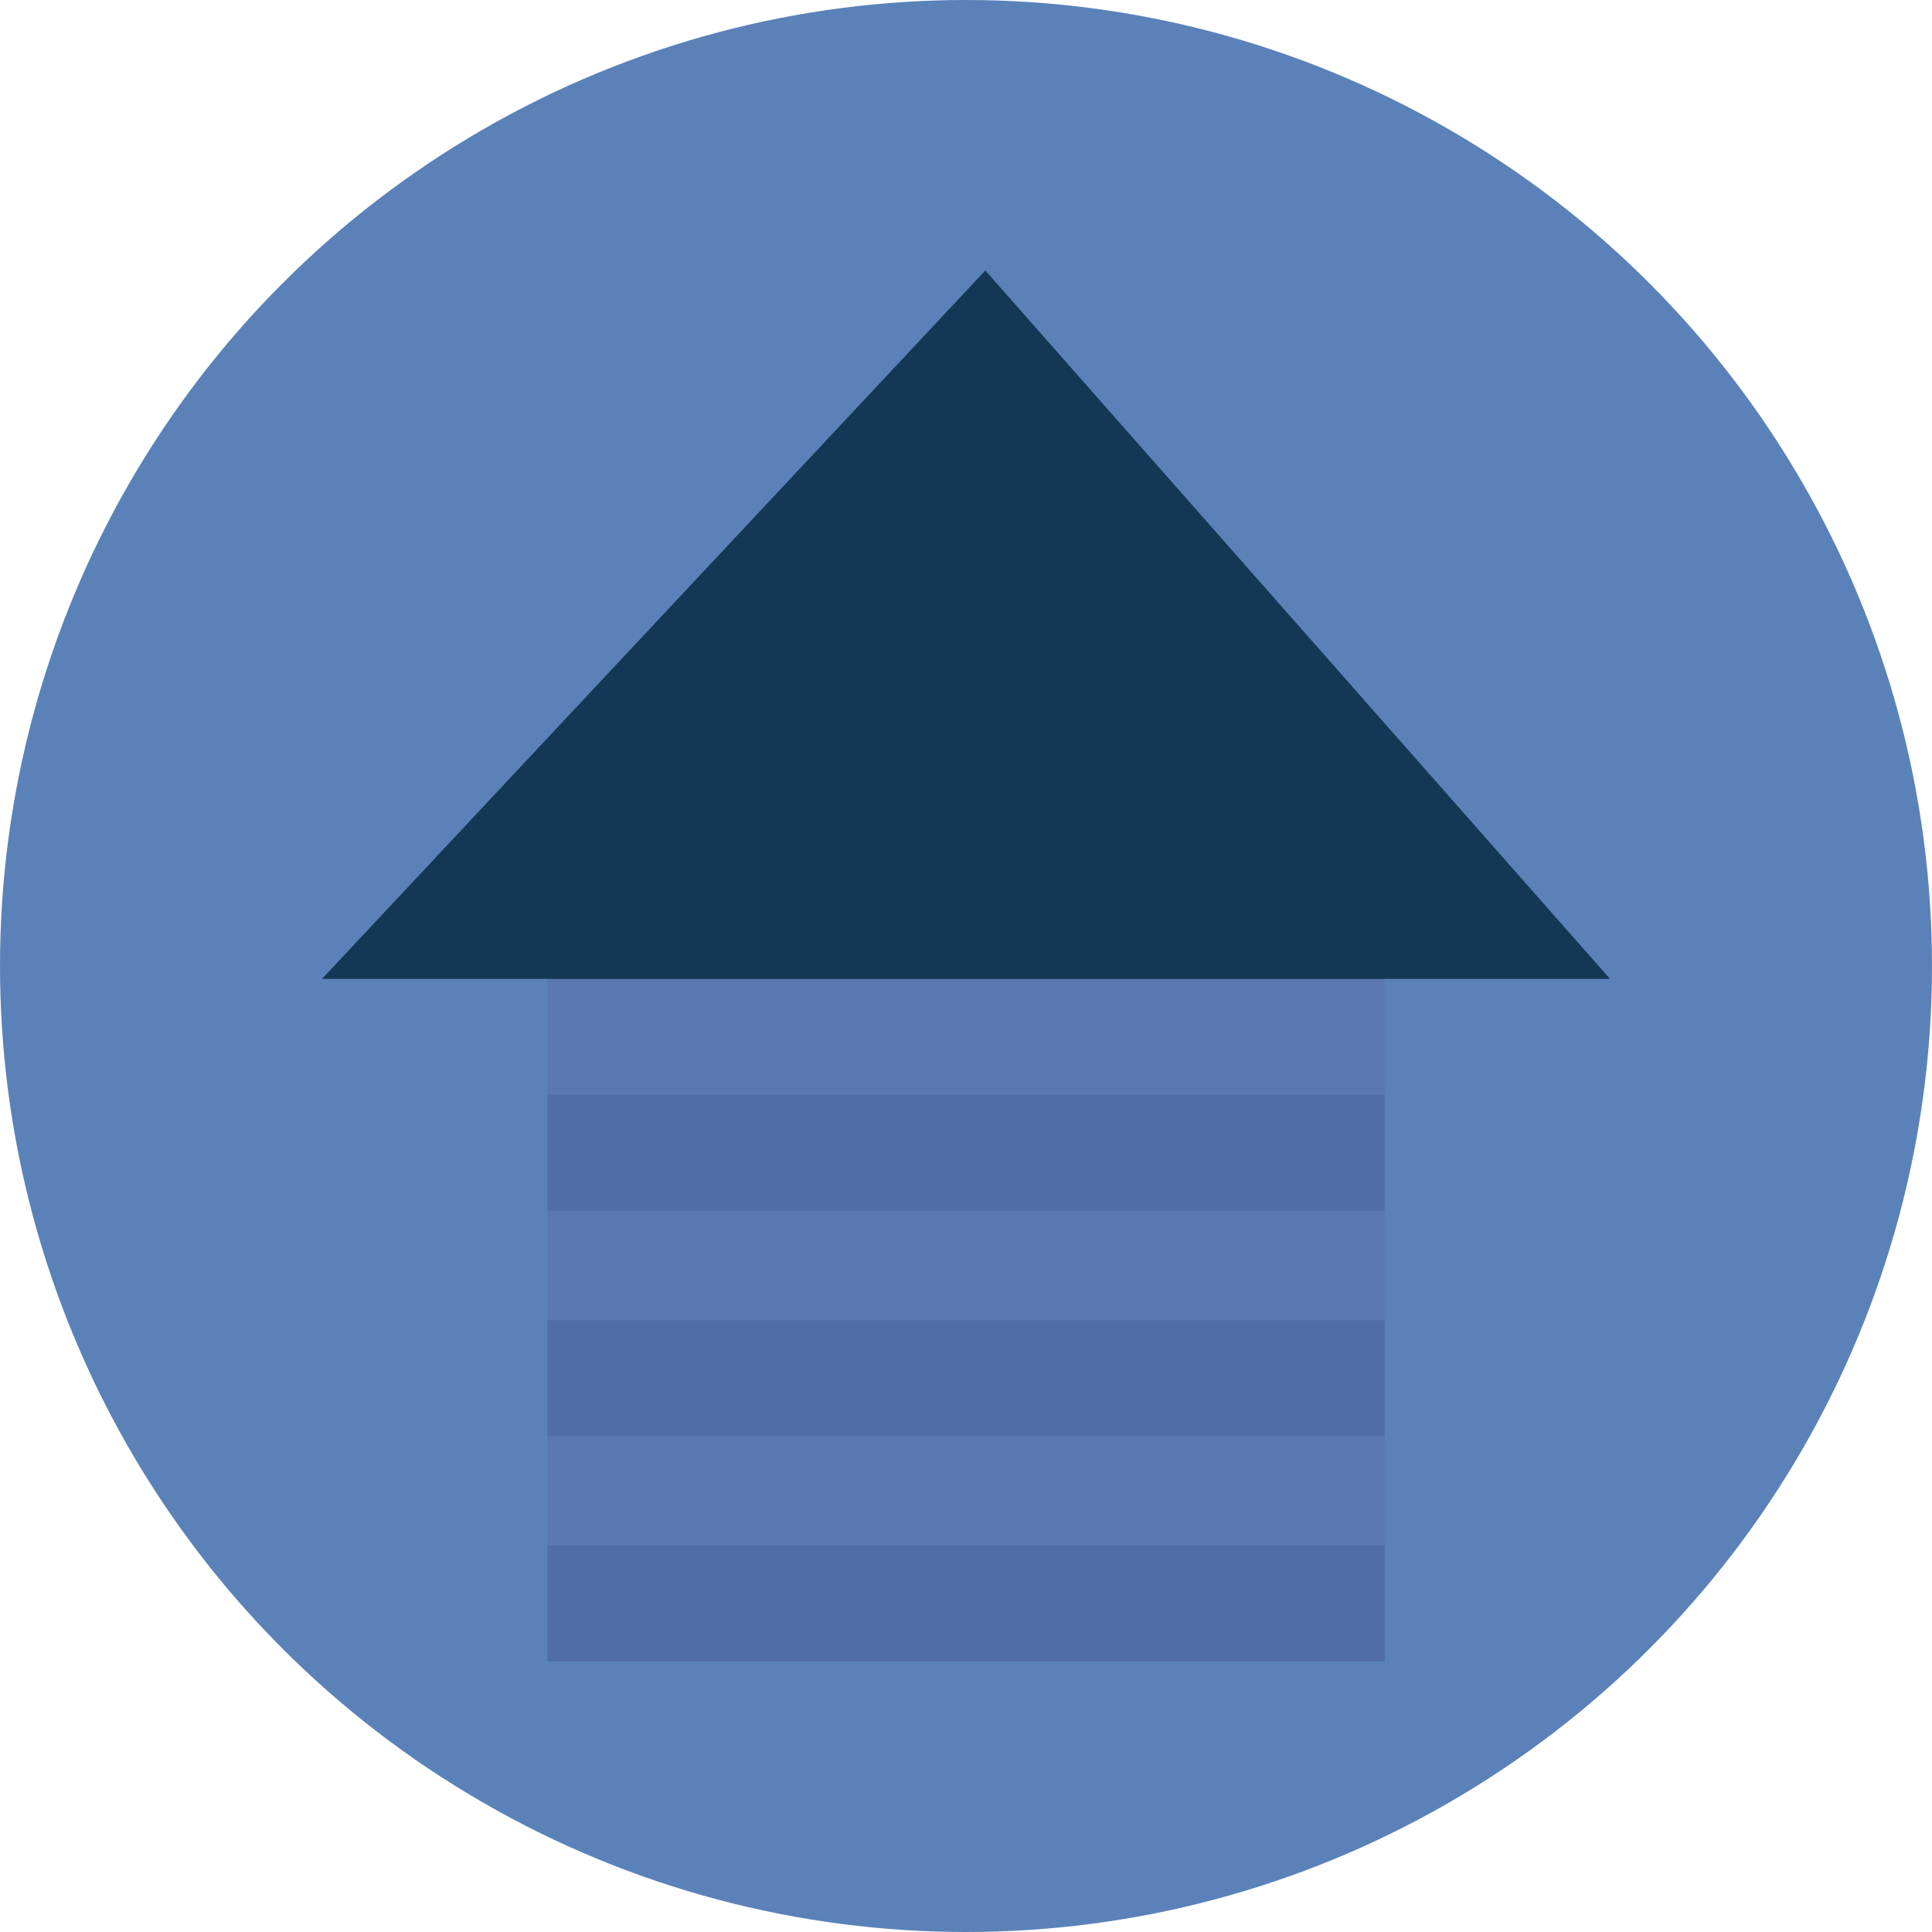 <?xml version="1.0" encoding="utf-8"?>
<!-- Generator: Adobe Illustrator 25.0.1, SVG Export Plug-In . SVG Version: 6.00 Build 0)  -->
<svg version="1.1" id="レイヤー_1" xmlns="http://www.w3.org/2000/svg" xmlns:xlink="http://www.w3.org/1999/xlink" x="0px"
	 y="0px" viewBox="0 0 30 30" style="enable-background:new 0 0 30 30;" xml:space="preserve">
<style type="text/css">
	.st0{fill:#5A82B9;}
	.st1{fill:#5A78AF;}
	.st2{fill:#506EA5;}
	.st3{fill:#143755;}
</style>
<g>
	<circle class="st0" cx="15" cy="15" r="15"/>
	<g>
		<g>
			<rect x="8.5" y="14.8" class="st1" width="13" height="11"/>
		</g>
		<rect x="8.5" y="24" class="st2" width="13" height="1.8"/>
		<rect x="8.5" y="20.5" class="st2" width="13" height="1.8"/>
		<rect x="8.5" y="17" class="st2" width="13" height="1.8"/>
		<polygon class="st3" points="5,15.2 25,15.2 15.3,4.2 		"/>
	</g>
</g>
</svg>

